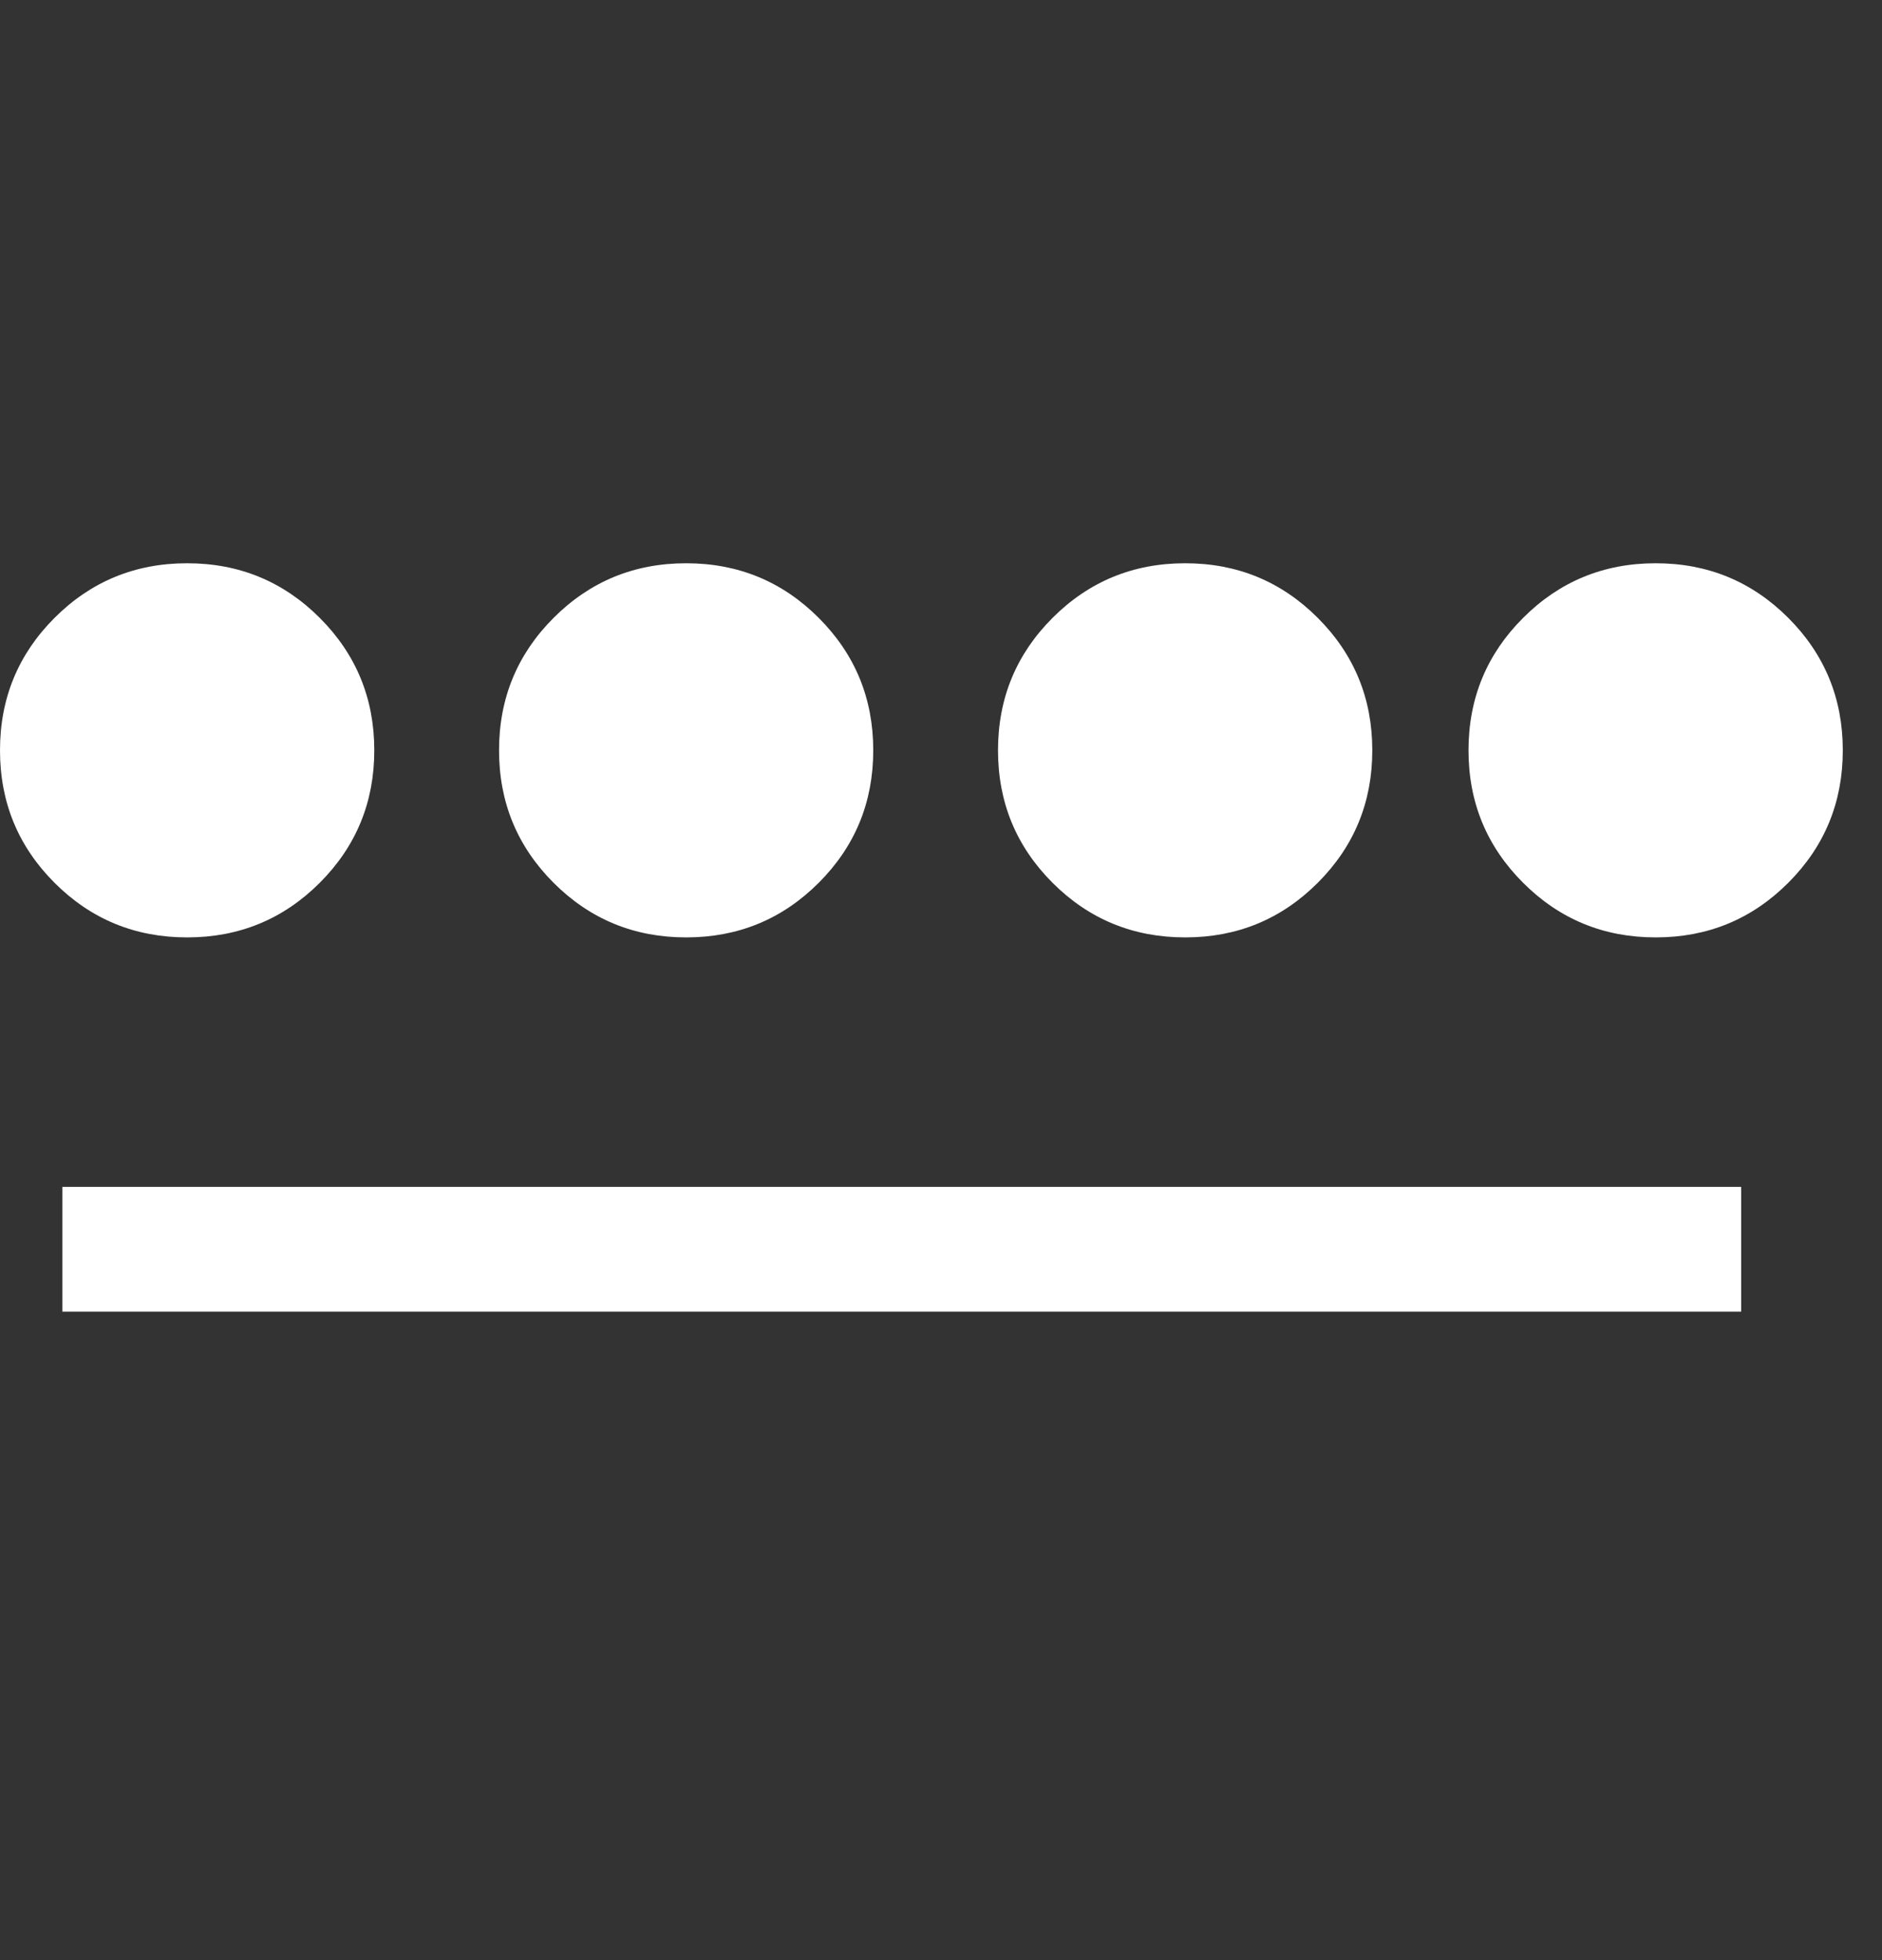 <svg width="24" height="25" viewBox="0 0 24 25" fill="none" xmlns="http://www.w3.org/2000/svg">
<rect x="0" y="0" width="24" height="25" fill="#333333" stroke="none"/>
<path d="M2.386 11.956C1.723 11.956 1.16 11.724 0.696 11.26C0.232 10.796 0 10.233 0 9.57C0 8.907 0.232 8.344 0.696 7.88C1.16 7.416 1.723 7.184 2.386 7.184C3.049 7.184 3.613 7.416 4.077 7.88C4.541 8.344 4.773 8.907 4.773 9.57C4.773 10.233 4.541 10.796 4.077 11.26C3.613 11.724 3.049 11.956 2.386 11.956ZM0.795 16.729V15.138H22.204V16.729H0.795ZM8.75 11.956C8.087 11.956 7.524 11.724 7.06 11.26C6.596 10.796 6.364 10.233 6.364 9.57C6.364 8.907 6.596 8.344 7.06 7.88C7.524 7.416 8.087 7.184 8.75 7.184C9.413 7.184 9.976 7.416 10.44 7.88C10.904 8.344 11.136 8.907 11.136 9.57C11.136 10.233 10.904 10.796 10.44 11.26C9.976 11.724 9.413 11.956 8.75 11.956ZM15.114 11.956C14.451 11.956 13.887 11.724 13.423 11.26C12.959 10.796 12.727 10.233 12.727 9.57C12.727 8.907 12.959 8.344 13.423 7.88C13.887 7.416 14.451 7.184 15.114 7.184C15.777 7.184 16.34 7.416 16.804 7.88C17.268 8.344 17.5 8.907 17.5 9.57C17.5 10.233 17.268 10.796 16.804 11.26C16.34 11.724 15.777 11.956 15.114 11.956Z" fill="white"></path>
<path d="M19.424 11.26C19.888 11.724 20.451 11.956 21.114 11.956C21.777 11.956 22.34 11.724 22.804 11.26C23.268 10.796 23.5 10.233 23.5 9.57C23.5 8.907 23.268 8.344 22.804 7.88C22.34 7.416 21.777 7.184 21.114 7.184C20.451 7.184 19.888 7.416 19.424 7.88C18.959 8.344 18.727 8.907 18.727 9.57C18.727 10.233 18.959 10.796 19.424 11.26Z" fill="white"></path>
</svg>